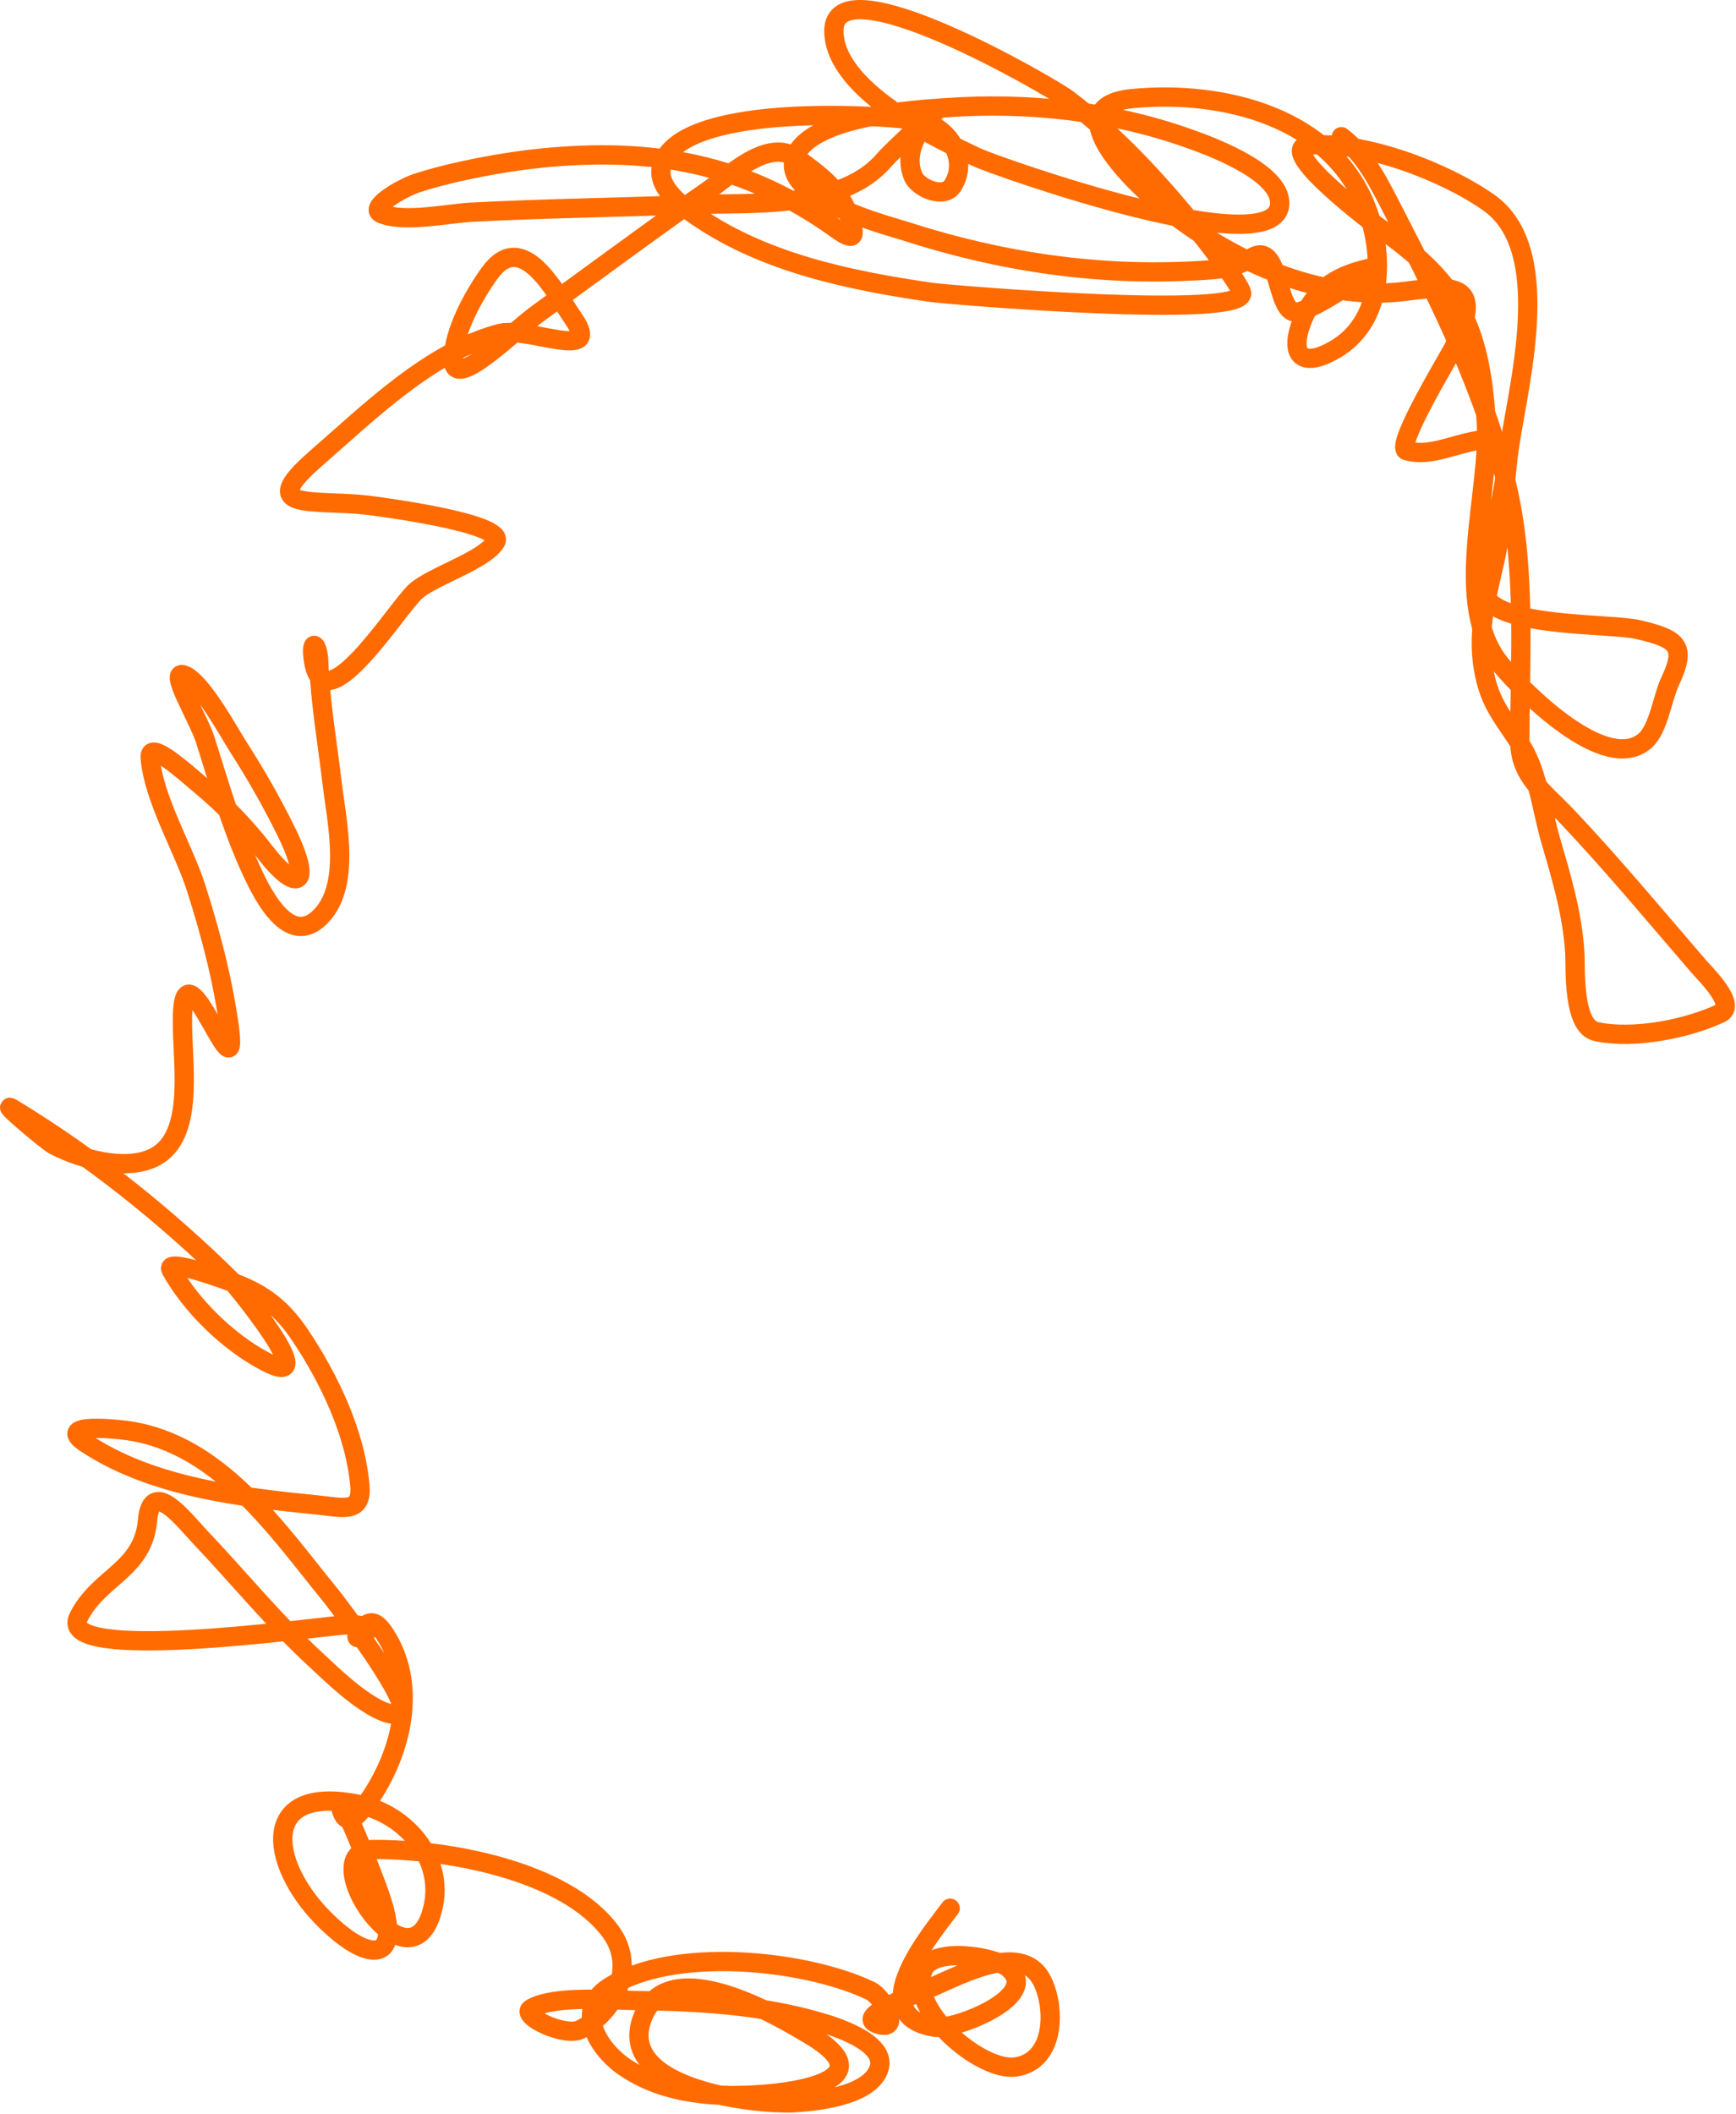 <?xml version="1.0" encoding="UTF-8"?> <svg xmlns="http://www.w3.org/2000/svg" viewBox="0 0 180.048 219.137" fill="none"><path d="M98.546 197.825C96.523 200.54 89.421 208.966 96.964 210.163C98.969 210.481 108.204 206.939 104.557 203.994C103.07 202.793 96.819 201.828 95.777 204.152C93.973 208.176 101.67 214.811 105.348 214.276C109.467 213.676 109.516 208.077 108.037 205.259C105.807 201.012 98.838 205.195 95.896 206.327C94.002 207.055 88.984 209.028 90.874 209.768C93.654 210.855 91.665 207.042 90.241 206.367C83.406 203.123 69.725 201.757 63.113 206.05C59.584 208.341 62.018 212.306 64.536 214.117C68.819 217.198 74.528 217.523 79.564 217.083C84.381 216.663 90.85 215.133 84.23 211.112C80.717 208.978 68.941 201.955 66.514 209.53C64.234 216.644 78.427 218.167 82.174 217.993C84.244 217.897 90.347 217.384 91.19 214.355C91.936 211.677 86.369 210.032 85.219 209.688C79.009 207.831 72.399 207.476 65.96 207.395C63.638 207.365 57.494 206.802 55.085 208.225C53.85 208.955 58.553 211.217 60.186 210.4C63.819 208.584 66.006 203.914 63.35 200.276C58.668 193.862 46.175 191.672 38.753 191.735C32.215 191.789 42.592 207.214 44.882 197.864C46.144 192.712 42.096 188.077 37.25 187.068C26.96 184.927 27.845 192.971 33.374 198.695C37.803 203.278 41.854 203.948 39.543 196.875C38.477 193.611 34.49 184.139 35.352 187.464C35.95 189.772 37.333 187.956 38.199 186.712C41.625 181.787 43.426 174.758 39.899 169.391C38.814 167.74 38.138 167.97 37.171 169.352C36.159 170.797 40.788 168.074 35.431 168.482C32.531 168.703 5.724 172.492 8.144 167.651C10.261 163.418 14.849 162.81 15.302 157.606C15.696 153.077 19.177 157.685 20.72 159.307C24.793 163.589 28.53 168.202 32.9 172.199C34.283 173.464 38.835 178.043 41.402 177.735C43.645 177.466 34.487 165.641 34.482 165.634C28.783 158.667 22.85 149.718 13.285 148.313C12.578 148.21 5.546 147.372 8.856 149.579C15.743 154.17 24.947 155.222 32.979 156.025C35.441 156.271 37.559 156.946 37.329 154.087C36.888 148.622 34.104 142.836 31.081 138.348C29.304 135.711 27.364 134.161 24.397 133.048C23.699 132.787 16.983 130.288 17.754 131.665C19.861 135.428 23.647 139.089 27.442 141.116C33.849 144.538 24.279 133.048 24.121 132.89C17.298 126.129 9.525 119.92 1.303 114.937C-0.291 113.971 4.885 118.324 5.574 118.694C8.452 120.235 14.291 121.901 17.081 119.207C20.349 116.052 18.591 108.424 18.98 104.417C19.615 97.876 26.056 117.998 23.171 102.836C22.49 99.253 21.425 95.449 20.324 92C19.056 88.026 15.913 82.795 15.579 78.555C15.423 76.578 19.276 80.133 20.799 81.402C23.27 83.461 25.485 85.733 27.442 88.283C30.764 92.612 32.548 91.995 29.657 86.147C28.148 83.096 26.518 80.235 24.674 77.368C23.809 76.024 21.062 70.955 19.256 70.052C17.198 69.023 20.579 74.462 21.273 76.656C22.678 81.097 23.976 85.611 25.9 89.865C26.935 92.153 29.72 98.211 33.018 95.243C36.55 92.064 34.91 85.141 34.442 81.165C33.948 76.968 33.209 72.817 33.058 68.589C32.99 66.682 32.164 66.091 32.504 68.431C33.526 75.455 41.219 62.948 43.142 61.273C44.948 59.7 50.253 58.095 51.407 56.172C52.599 54.185 38.623 52.433 38.12 52.375C32.393 51.717 26.421 53.045 32.742 47.55C38.266 42.748 44.526 36.524 51.802 34.58C54.751 33.792 62.631 37.609 59.474 33.037C57.559 30.264 54.18 23.607 50.774 28.331C49.138 30.601 47.018 34.384 47.018 37.308C47.018 40.629 53.068 34.473 55.757 32.523C59.815 29.581 69.215 22.657 73.395 19.789C75.623 18.26 79.656 14.241 82.609 16.388C85.015 18.138 87.201 19.7 88.145 22.637C88.78 24.611 88.619 25.078 86.761 23.744C77.308 16.96 67.818 15.234 56.153 16.388C52.377 16.762 46.917 17.765 43.182 18.998C41.665 19.499 38.104 21.56 39.583 22.162C41.937 23.121 46.553 22.122 48.797 22.004C56.454 21.601 64.114 21.519 71.773 21.213C77.834 20.971 87.305 21.792 91.744 16.547C92.56 15.583 98.157 10.45 96.806 11.801C95.141 13.466 93.724 15.877 94.71 18.287C95.197 19.478 97.882 20.668 98.783 19.275C100.652 16.387 98.123 12.944 95.264 12.513C90.484 11.793 70.243 10.726 68.61 17.258C68.035 19.559 71.158 21.655 72.366 22.478C79.453 27.308 88.241 29.091 96.568 30.309C98.171 30.543 129.611 33.185 128.759 30.309C128.434 29.214 125.052 24.903 124.883 24.693C120.66 19.446 116.104 14.313 110.686 10.259C108.948 8.958 86.301 -4.208 86.484 3.299C86.633 9.391 97.105 14.313 101.314 16.309C103.154 17.182 133.426 27.946 132.713 20.818C132.39 17.584 125.104 14.999 123.222 14.332C115.204 11.49 106.542 10.563 98.071 11.168C95.351 11.363 83.258 11.997 82.332 16.705C81.548 20.69 92.212 23.418 93.959 23.981C103.804 27.158 113.969 28.669 124.29 28.055C127.012 27.893 127.928 27.824 129.906 26.67C132.819 24.971 132.269 32.486 134.453 32.365C136.164 32.27 142.899 27.619 142.007 27.817C138.421 28.614 136.086 30.216 134.888 33.709C133.788 36.92 135.144 38.157 138.447 36.24C143.369 33.386 143.607 26.88 141.888 22.004C138.414 12.152 126.88 9.311 117.449 10.219C109.195 11.014 117.863 19.133 120.454 21.253C127.301 26.854 136.767 31.384 145.842 30.19C151.157 29.491 153.803 29.521 150.825 35.924C150.409 36.819 144.578 46.329 145.882 46.72C148.75 47.58 152.073 45.271 154.978 45.613C158.648 46.045 152.762 59.471 154.068 61.866C155.812 65.064 167.032 64.608 169.886 65.267C174.086 66.236 174.921 67.025 173.208 70.645C172.446 72.256 172.017 75.507 170.677 76.735C166.622 80.452 157.897 71.639 155.65 68.905C150.49 62.628 154.608 51.152 154.147 43.754C153.503 33.415 151.04 29.174 142.916 23.507C142.735 23.38 131.968 15.33 135.798 15.044C141.533 14.616 149.848 17.782 154.424 21.015C161.201 25.804 157.603 39.334 156.599 46.008C155.997 50.01 155.909 54.288 155.017 58.228C154.003 62.708 152.939 66.384 154.226 70.962C154.965 73.59 156.568 75.265 157.904 77.526C159.534 80.285 159.945 84.108 160.83 87.136C161.956 90.988 163.05 94.63 163.322 98.644C163.437 100.342 163.056 106.414 165.576 106.948C169.402 107.76 174.92 106.688 178.428 105.05C180.215 104.216 176.8 100.906 176.214 100.225C171.712 95.003 167.309 89.697 162.57 84.684C160.183 82.158 157.627 80.475 157.627 76.854C157.627 68.303 158.28 59.426 156.441 51.031C154.257 41.062 149.395 31.326 144.735 22.32C143.236 19.424 141.717 16.122 139.12 14.174" stroke="#FF6B00" stroke-width="2" stroke-linecap="round"></path></svg> 